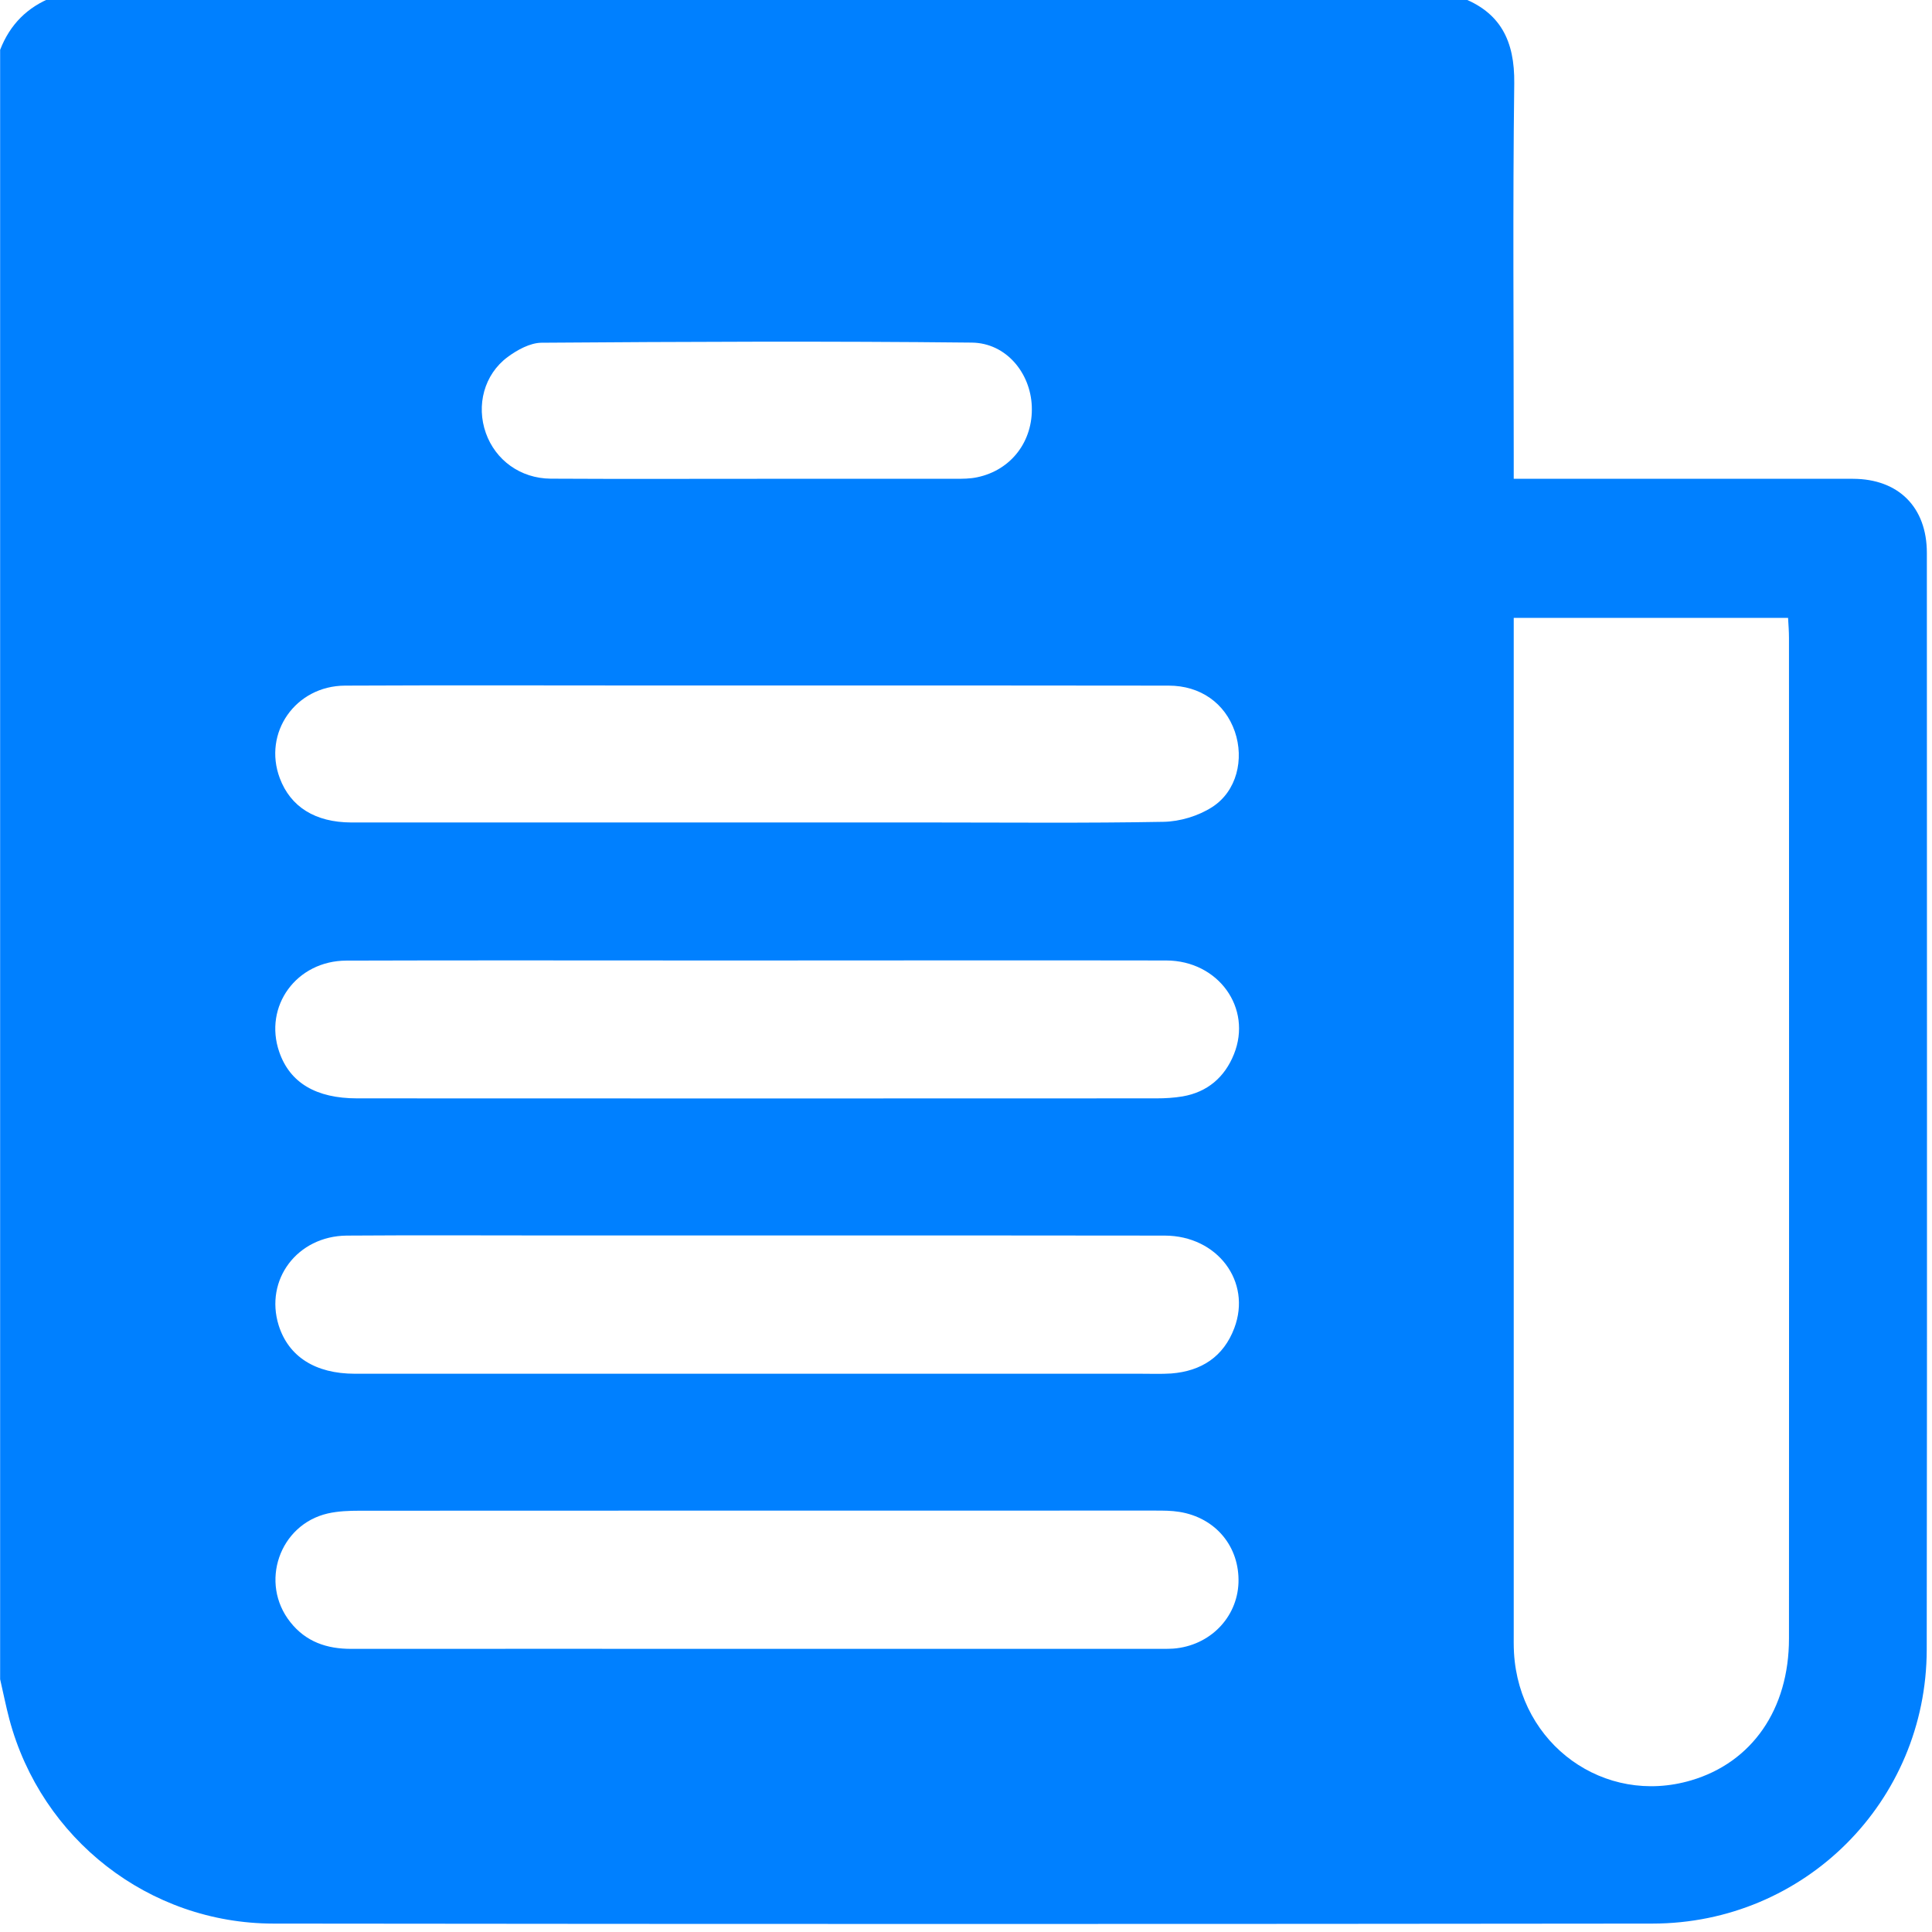 <?xml version="1.0" encoding="UTF-8" standalone="no"?>
<!DOCTYPE svg PUBLIC "-//W3C//DTD SVG 1.1//EN" "http://www.w3.org/Graphics/SVG/1.1/DTD/svg11.dtd">
<svg width="100%" height="100%" viewBox="0 0 124 124" version="1.1" xmlns="http://www.w3.org/2000/svg" xmlns:xlink="http://www.w3.org/1999/xlink" xml:space="preserve" xmlns:serif="http://www.serif.com/" style="fill-rule:evenodd;clip-rule:evenodd;stroke-linejoin:round;stroke-miterlimit:2;">
    <g transform="matrix(1,0,0,1,-13447.8,-4499.23)">
        <g transform="matrix(8.333,0,0,8.333,12825,0)">
            <g transform="matrix(1,0,0,1,80.573,551.039)">
                <path d="M0,-7.422L1.521,-7.422C1.579,-7.422 1.638,-7.422 1.693,-7.434C1.955,-7.489 2.124,-7.712 2.113,-7.981C2.103,-8.237 1.916,-8.468 1.651,-8.471C0.546,-8.483 -0.559,-8.478 -1.664,-8.47C-1.751,-8.469 -1.85,-8.415 -1.924,-8.36C-2.106,-8.225 -2.167,-7.987 -2.092,-7.775C-2.018,-7.566 -1.826,-7.425 -1.593,-7.423C-1.062,-7.42 -0.531,-7.422 0,-7.422M0.009,-5.83L-0.744,-5.83C-1.555,-5.83 -2.366,-5.833 -3.177,-5.829C-3.559,-5.827 -3.81,-5.465 -3.679,-5.116C-3.596,-4.895 -3.406,-4.776 -3.129,-4.775L1.332,-4.775C1.93,-4.775 2.529,-4.769 3.127,-4.78C3.254,-4.782 3.396,-4.825 3.503,-4.894C3.692,-5.016 3.75,-5.262 3.677,-5.475C3.601,-5.694 3.412,-5.829 3.167,-5.829C2.114,-5.831 1.062,-5.83 0.009,-5.83M0.008,-1.594L-1.542,-1.594C-2.082,-1.594 -2.623,-1.597 -3.164,-1.593C-3.545,-1.589 -3.796,-1.253 -3.688,-0.903C-3.612,-0.661 -3.406,-0.529 -3.1,-0.529L2.955,-0.529C3.032,-0.529 3.11,-0.526 3.187,-0.531C3.419,-0.549 3.59,-0.66 3.673,-0.881C3.808,-1.239 3.543,-1.592 3.137,-1.593C2.094,-1.595 1.051,-1.594 0.008,-1.594M-0.012,1.59L3.059,1.59C3.107,1.59 3.155,1.591 3.204,1.588C3.483,1.566 3.695,1.351 3.705,1.081C3.714,0.803 3.53,0.58 3.25,0.535C3.189,0.525 3.125,0.525 3.063,0.525C1.021,0.525 -1.022,0.525 -3.064,0.526C-3.146,0.526 -3.229,0.529 -3.309,0.547C-3.683,0.633 -3.837,1.083 -3.598,1.384C-3.478,1.536 -3.316,1.591 -3.126,1.59C-2.088,1.589 -1.05,1.59 -0.012,1.59M-0.008,-3.712L-0.399,-3.712C-1.321,-3.712 -2.244,-3.714 -3.166,-3.711C-3.551,-3.71 -3.805,-3.359 -3.683,-3.007C-3.601,-2.77 -3.4,-2.65 -3.083,-2.65C-1.031,-2.649 1.021,-2.649 3.073,-2.65C3.14,-2.65 3.208,-2.654 3.274,-2.665C3.466,-2.698 3.599,-2.813 3.67,-2.99C3.813,-3.345 3.55,-3.711 3.149,-3.712C2.097,-3.714 1.044,-3.712 -0.008,-3.712M5.825,-6.351L5.825,1.461C5.825,1.514 5.824,1.567 5.827,1.62C5.868,2.328 6.523,2.8 7.191,2.603C7.66,2.465 7.945,2.056 7.945,1.51C7.946,-1.058 7.946,-3.627 7.945,-6.196C7.945,-6.247 7.941,-6.298 7.938,-6.351L5.825,-6.351ZM-5.833,1.824L-5.833,-10.726C-5.757,-10.922 -5.622,-11.057 -5.427,-11.132L5.413,-11.132C5.723,-11.018 5.833,-10.795 5.829,-10.468C5.817,-9.512 5.825,-8.556 5.825,-7.6L5.825,-7.422L6.003,-7.422C6.814,-7.422 7.626,-7.423 8.438,-7.422C8.789,-7.421 9.007,-7.203 9.007,-6.851C9.007,-4.036 9.01,-1.22 9.006,1.596C9.004,2.766 8.065,3.705 6.894,3.706C3.354,3.71 -0.187,3.71 -3.728,3.706C-4.686,3.705 -5.516,3.055 -5.762,2.132C-5.789,2.03 -5.809,1.927 -5.833,1.824" style="fill:rgb(0,128,255);fill-rule:nonzero;"/>
            </g>
        </g>
    </g>
</svg>
